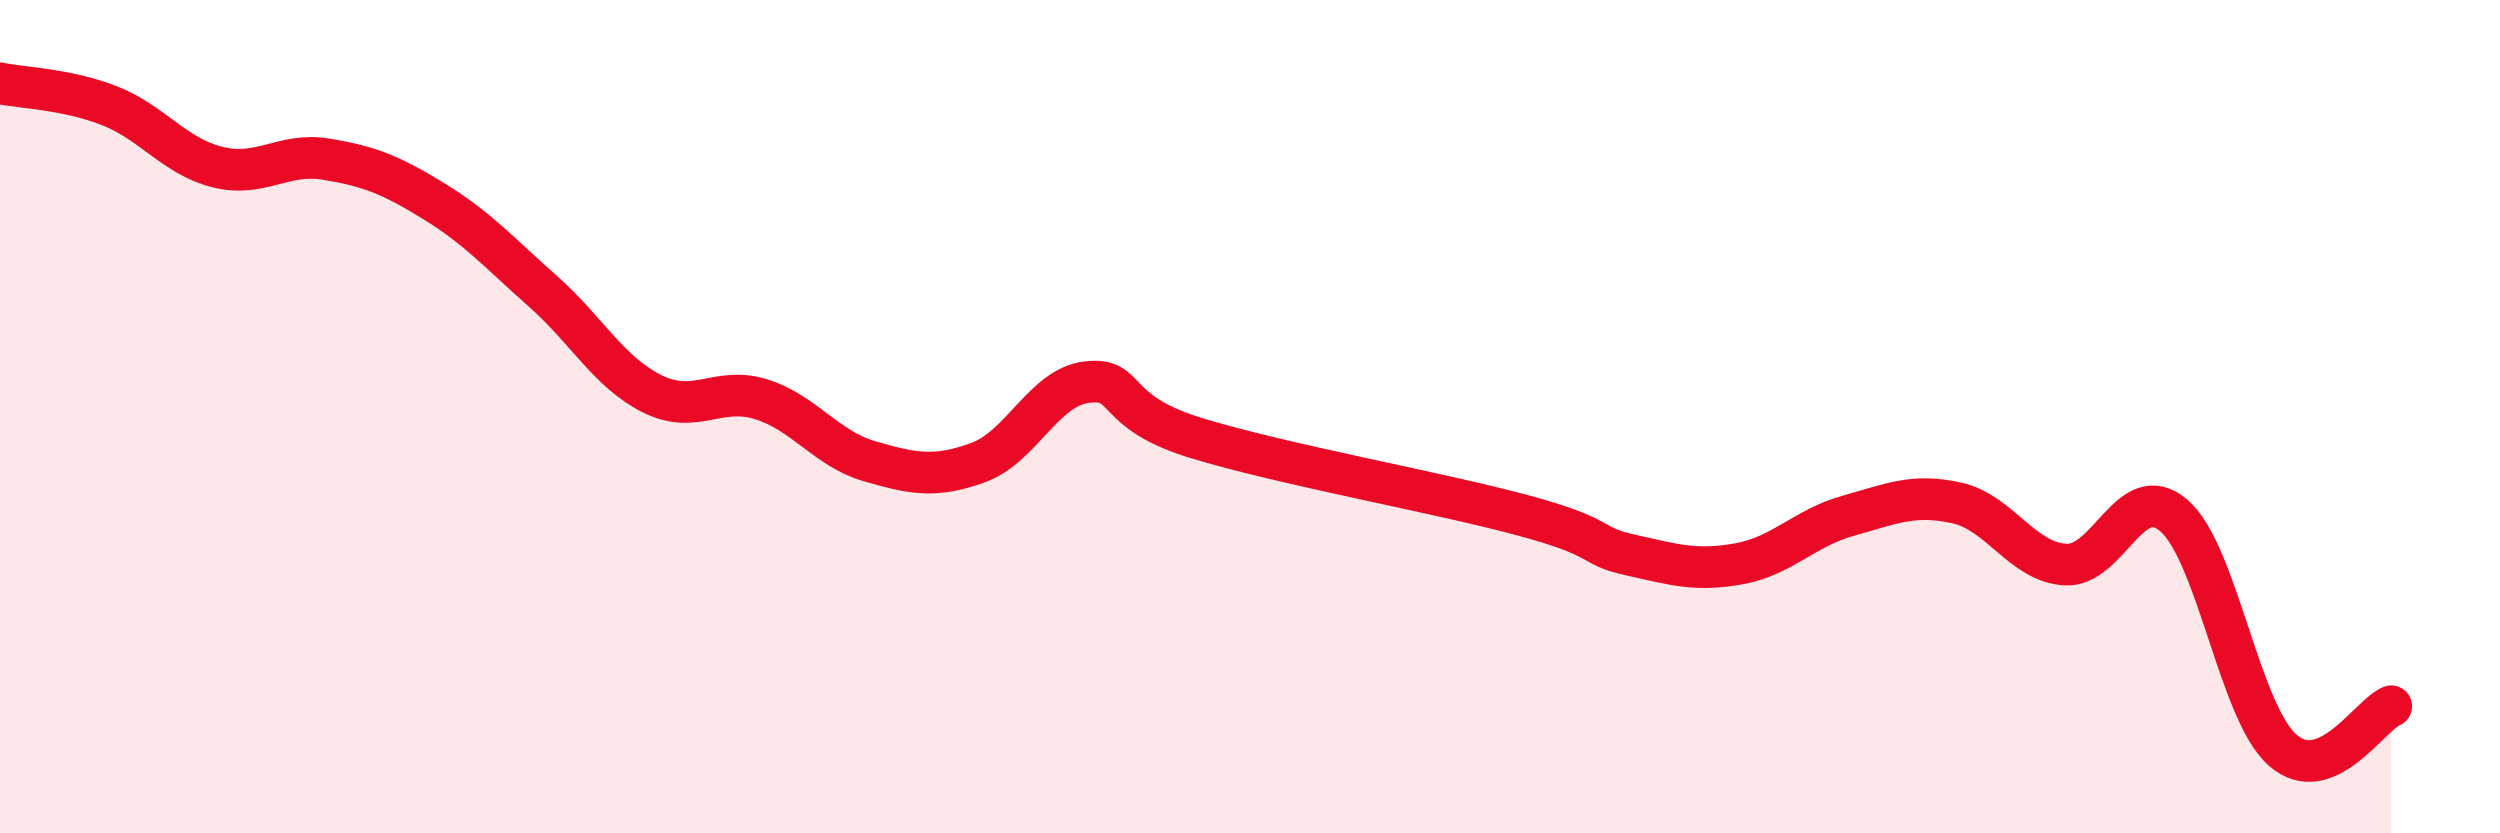 
    <svg width="60" height="20" viewBox="0 0 60 20" xmlns="http://www.w3.org/2000/svg">
      <path
        d="M 0,2 C 0.52,2.11 1.57,2.13 2.61,2.53 C 3.65,2.93 4.18,3.75 5.22,4.01 C 6.26,4.27 6.79,3.65 7.83,3.82 C 8.87,3.99 9.39,4.2 10.43,4.84 C 11.47,5.48 12,6.08 13.04,7 C 14.08,7.92 14.61,8.93 15.65,9.45 C 16.69,9.97 17.22,9.26 18.26,9.58 C 19.3,9.9 19.83,10.77 20.87,11.07 C 21.91,11.37 22.44,11.48 23.48,11.1 C 24.52,10.72 25.05,9.29 26.09,9.17 C 27.13,9.05 26.61,9.87 28.7,10.51 C 30.79,11.15 34.43,11.8 36.52,12.36 C 38.61,12.92 38.09,13.09 39.13,13.32 C 40.17,13.55 40.7,13.72 41.74,13.53 C 42.78,13.34 43.31,12.67 44.35,12.38 C 45.39,12.09 45.92,11.84 46.96,12.07 C 48,12.3 48.53,13.49 49.57,13.55 C 50.61,13.61 51.13,11.48 52.17,12.37 C 53.21,13.26 53.74,17.08 54.78,18 C 55.82,18.92 56.87,17.16 57.39,16.95L57.39 20L0 20Z"
        fill="#EB0A25"
        opacity="0.1"
        stroke-linecap="round"
        stroke-linejoin="round"
      />
      <path
        d="M 0,2 C 0.52,2.11 1.57,2.13 2.61,2.53 C 3.65,2.93 4.18,3.75 5.22,4.01 C 6.26,4.27 6.79,3.65 7.83,3.82 C 8.87,3.99 9.39,4.2 10.43,4.84 C 11.47,5.48 12,6.08 13.04,7 C 14.08,7.92 14.61,8.93 15.65,9.45 C 16.69,9.97 17.22,9.26 18.26,9.58 C 19.3,9.9 19.83,10.77 20.87,11.07 C 21.91,11.37 22.44,11.48 23.48,11.1 C 24.52,10.72 25.05,9.29 26.09,9.17 C 27.13,9.05 26.61,9.87 28.7,10.51 C 30.79,11.15 34.43,11.8 36.52,12.36 C 38.61,12.92 38.09,13.09 39.13,13.32 C 40.17,13.55 40.7,13.72 41.74,13.53 C 42.78,13.34 43.31,12.67 44.35,12.38 C 45.39,12.09 45.92,11.84 46.96,12.07 C 48,12.3 48.53,13.49 49.57,13.55 C 50.61,13.61 51.13,11.48 52.17,12.37 C 53.21,13.26 53.74,17.08 54.78,18 C 55.82,18.92 56.87,17.16 57.39,16.95"
        stroke="#EB0A25"
        stroke-width="1"
        fill="none"
        stroke-linecap="round"
        stroke-linejoin="round"
      />
    </svg>
  
